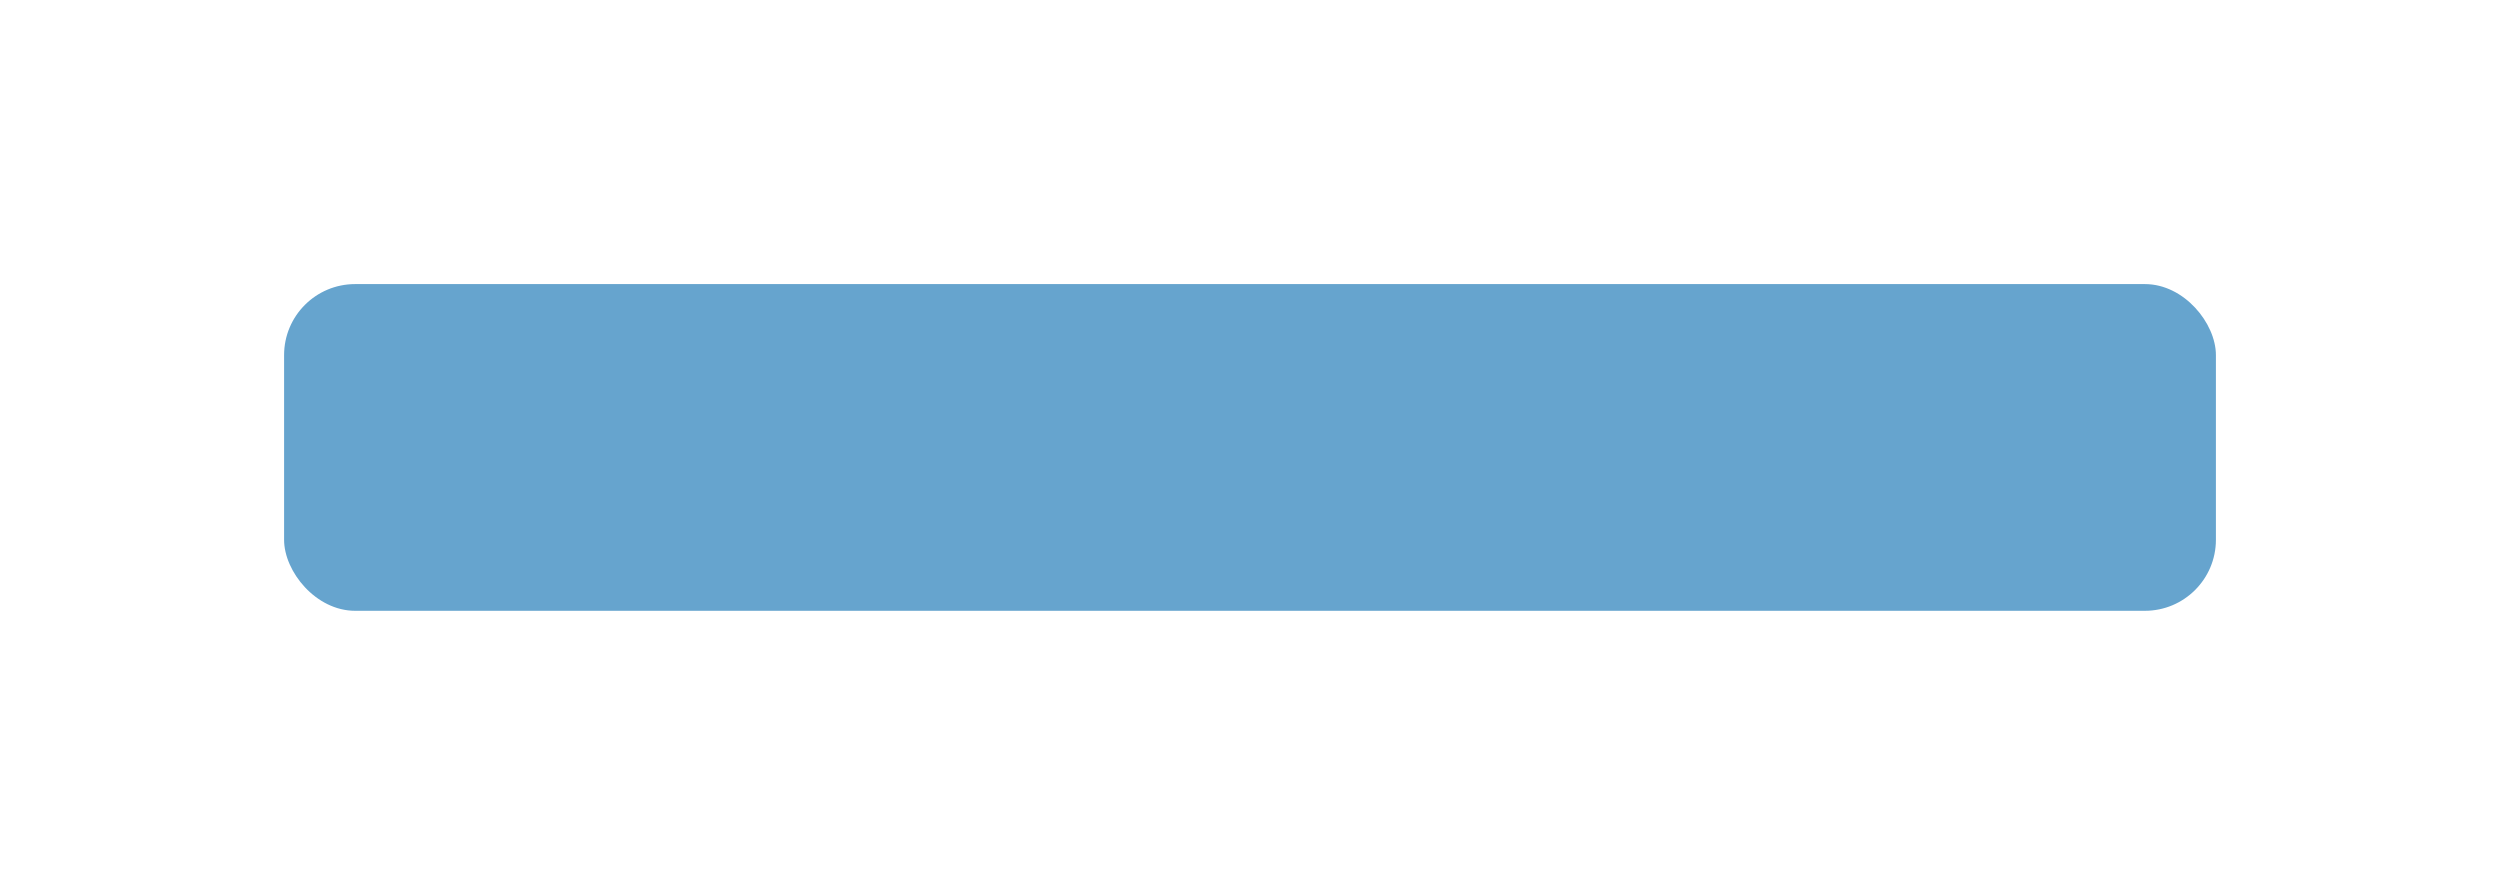 <?xml version="1.0" encoding="UTF-8"?> <svg xmlns="http://www.w3.org/2000/svg" width="176" height="63" viewBox="0 0 176 63" fill="none"> <g filter="url(#filter0_f)"> <rect x="20" y="20" width="136" height="23" rx="5" fill="#0067AD" fill-opacity="0.6"></rect> </g> <defs> <filter id="filter0_f" x="0" y="0" width="176" height="63" filterUnits="userSpaceOnUse" color-interpolation-filters="sRGB"> <feFlood flood-opacity="0" result="BackgroundImageFix"></feFlood> <feBlend mode="normal" in="SourceGraphic" in2="BackgroundImageFix" result="shape"></feBlend> <feGaussianBlur stdDeviation="10" result="effect1_foregroundBlur"></feGaussianBlur> </filter> </defs> </svg> 